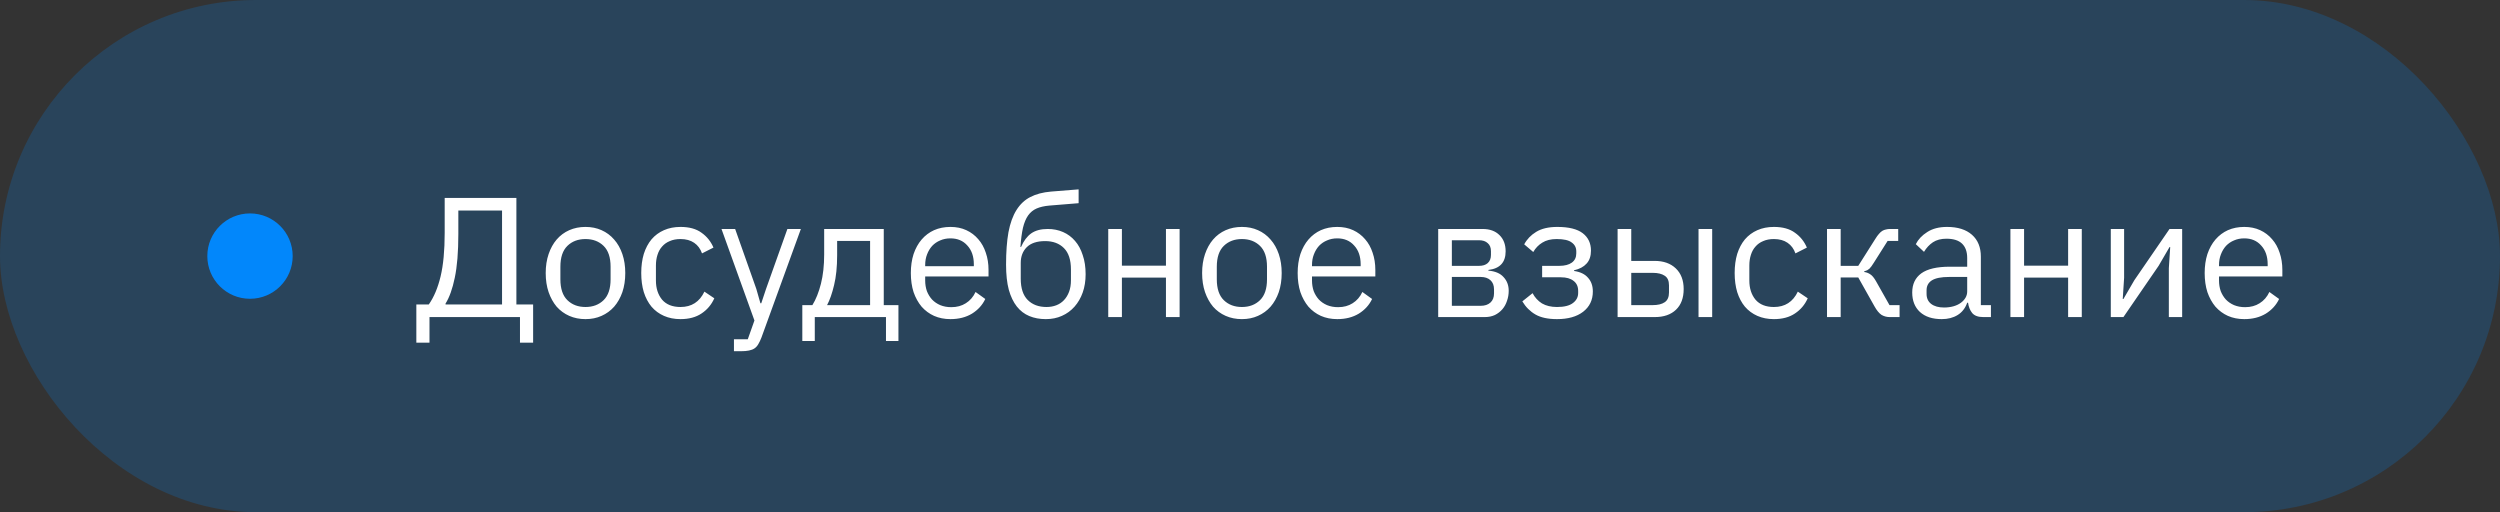 <?xml version="1.0" encoding="UTF-8"?> <svg xmlns="http://www.w3.org/2000/svg" width="205" height="42" viewBox="0 0 205 42" fill="none"><rect x="0" y="0" width="205" height="42" fill="#333333" stroke="none"/><rect width="205" height="42" rx="21" fill="#0287FB" fill-opacity="0.2"></rect><circle cx="20.5" cy="21" r="3.5" fill="#0287FB"></circle><path d="M34.14 24.964H35.162C35.582 24.367 35.904 23.601 36.128 22.668C36.352 21.735 36.464 20.545 36.464 19.098V16.228H42.344V24.964H43.716V28.1H42.638V26H35.218V28.1H34.14V24.964ZM41.168 24.964V17.264H37.584V19.182C37.584 20.666 37.486 21.865 37.29 22.78C37.103 23.685 36.851 24.39 36.534 24.894V24.964H41.168ZM48.01 26.168C47.525 26.168 47.081 26.079 46.68 25.902C46.279 25.725 45.933 25.473 45.644 25.146C45.364 24.81 45.145 24.413 44.986 23.956C44.827 23.489 44.748 22.967 44.748 22.388C44.748 21.819 44.827 21.301 44.986 20.834C45.145 20.367 45.364 19.971 45.644 19.644C45.933 19.308 46.279 19.051 46.68 18.874C47.081 18.697 47.525 18.608 48.01 18.608C48.495 18.608 48.934 18.697 49.326 18.874C49.727 19.051 50.072 19.308 50.362 19.644C50.651 19.971 50.875 20.367 51.034 20.834C51.193 21.301 51.272 21.819 51.272 22.388C51.272 22.967 51.193 23.489 51.034 23.956C50.875 24.413 50.651 24.81 50.362 25.146C50.072 25.473 49.727 25.725 49.326 25.902C48.934 26.079 48.495 26.168 48.01 26.168ZM48.01 25.174C48.617 25.174 49.111 24.987 49.494 24.614C49.877 24.241 50.068 23.671 50.068 22.906V21.87C50.068 21.105 49.877 20.535 49.494 20.162C49.111 19.789 48.617 19.602 48.01 19.602C47.403 19.602 46.908 19.789 46.526 20.162C46.143 20.535 45.952 21.105 45.952 21.87V22.906C45.952 23.671 46.143 24.241 46.526 24.614C46.908 24.987 47.403 25.174 48.01 25.174ZM55.802 26.168C55.298 26.168 54.845 26.079 54.444 25.902C54.042 25.725 53.702 25.473 53.422 25.146C53.151 24.819 52.941 24.423 52.792 23.956C52.652 23.489 52.582 22.967 52.582 22.388C52.582 21.809 52.652 21.287 52.792 20.82C52.941 20.353 53.151 19.957 53.422 19.63C53.702 19.303 54.042 19.051 54.444 18.874C54.845 18.697 55.298 18.608 55.802 18.608C56.52 18.608 57.094 18.767 57.524 19.084C57.962 19.392 58.289 19.798 58.504 20.302L57.566 20.778C57.435 20.405 57.221 20.115 56.922 19.91C56.623 19.705 56.25 19.602 55.802 19.602C55.466 19.602 55.172 19.658 54.92 19.77C54.668 19.873 54.458 20.022 54.29 20.218C54.122 20.405 53.996 20.633 53.912 20.904C53.828 21.165 53.786 21.455 53.786 21.772V23.004C53.786 23.639 53.954 24.161 54.29 24.572C54.635 24.973 55.139 25.174 55.802 25.174C56.707 25.174 57.361 24.754 57.762 23.914L58.574 24.46C58.34 24.983 57.99 25.398 57.524 25.706C57.066 26.014 56.492 26.168 55.802 26.168ZM64.566 18.776H65.672L62.438 27.68C62.354 27.895 62.27 28.072 62.186 28.212C62.102 28.361 61.999 28.478 61.878 28.562C61.757 28.646 61.602 28.707 61.416 28.744C61.239 28.781 61.019 28.8 60.758 28.8H60.184V27.82H61.318L61.864 26.28L59.162 18.776H60.282L62.018 23.69L62.354 24.866H62.424L62.816 23.69L64.566 18.776ZM65.79 25.02H66.616C66.905 24.553 67.138 23.97 67.316 23.27C67.493 22.57 67.582 21.767 67.582 20.862V18.776H72.468V25.02H73.672V27.96H72.65V26H66.812V27.96H65.79V25.02ZM71.348 25.02V19.756H68.646V20.918C68.646 21.879 68.562 22.701 68.394 23.382C68.235 24.054 68.044 24.6 67.82 25.02H71.348ZM77.937 26.168C77.443 26.168 76.995 26.079 76.593 25.902C76.201 25.725 75.861 25.473 75.571 25.146C75.291 24.81 75.072 24.413 74.913 23.956C74.764 23.489 74.689 22.967 74.689 22.388C74.689 21.819 74.764 21.301 74.913 20.834C75.072 20.367 75.291 19.971 75.571 19.644C75.861 19.308 76.201 19.051 76.593 18.874C76.995 18.697 77.443 18.608 77.937 18.608C78.423 18.608 78.857 18.697 79.239 18.874C79.622 19.051 79.949 19.299 80.219 19.616C80.49 19.924 80.695 20.293 80.835 20.722C80.985 21.151 81.059 21.623 81.059 22.136V22.668H75.865V23.004C75.865 23.312 75.912 23.601 76.005 23.872C76.108 24.133 76.248 24.362 76.425 24.558C76.612 24.754 76.836 24.908 77.097 25.02C77.368 25.132 77.671 25.188 78.007 25.188C78.465 25.188 78.861 25.081 79.197 24.866C79.543 24.651 79.809 24.343 79.995 23.942L80.793 24.516C80.56 25.011 80.196 25.412 79.701 25.72C79.207 26.019 78.619 26.168 77.937 26.168ZM77.937 19.546C77.629 19.546 77.349 19.602 77.097 19.714C76.845 19.817 76.626 19.966 76.439 20.162C76.262 20.358 76.122 20.591 76.019 20.862C75.917 21.123 75.865 21.413 75.865 21.73V21.828H79.855V21.674C79.855 21.03 79.678 20.517 79.323 20.134C78.978 19.742 78.516 19.546 77.937 19.546ZM85.759 26.168C85.255 26.168 84.802 26.084 84.401 25.916C84 25.748 83.659 25.487 83.379 25.132C83.099 24.777 82.88 24.32 82.721 23.76C82.572 23.191 82.497 22.505 82.497 21.702C82.497 20.666 82.562 19.779 82.693 19.042C82.833 18.305 83.052 17.698 83.351 17.222C83.65 16.746 84.028 16.391 84.485 16.158C84.952 15.915 85.516 15.766 86.179 15.71L88.447 15.528V16.662L86.039 16.858C85.629 16.895 85.283 16.975 85.003 17.096C84.723 17.217 84.49 17.409 84.303 17.67C84.126 17.922 83.986 18.258 83.883 18.678C83.79 19.098 83.72 19.621 83.673 20.246H83.729C83.944 19.751 84.219 19.383 84.555 19.14C84.9 18.897 85.353 18.776 85.913 18.776C86.371 18.776 86.79 18.86 87.173 19.028C87.556 19.196 87.882 19.439 88.153 19.756C88.424 20.064 88.634 20.451 88.783 20.918C88.942 21.375 89.021 21.898 89.021 22.486C89.021 23.037 88.942 23.536 88.783 23.984C88.624 24.432 88.4 24.819 88.111 25.146C87.822 25.473 87.477 25.725 87.075 25.902C86.683 26.079 86.245 26.168 85.759 26.168ZM85.815 25.174C86.105 25.174 86.371 25.127 86.613 25.034C86.856 24.941 87.066 24.801 87.243 24.614C87.421 24.427 87.561 24.199 87.663 23.928C87.766 23.657 87.817 23.34 87.817 22.976V22.094C87.817 21.31 87.626 20.727 87.243 20.344C86.861 19.961 86.347 19.77 85.703 19.77C85.031 19.77 84.527 19.938 84.191 20.274C83.865 20.601 83.701 21.03 83.701 21.562V22.85C83.701 23.634 83.892 24.217 84.275 24.6C84.658 24.983 85.171 25.174 85.815 25.174ZM90.876 18.776H91.996V21.786H95.608V18.776H96.728V26H95.608V22.766H91.996V26H90.876V18.776ZM101.836 26.168C101.351 26.168 100.907 26.079 100.506 25.902C100.105 25.725 99.759 25.473 99.47 25.146C99.19 24.81 98.971 24.413 98.812 23.956C98.653 23.489 98.574 22.967 98.574 22.388C98.574 21.819 98.653 21.301 98.812 20.834C98.971 20.367 99.19 19.971 99.47 19.644C99.759 19.308 100.105 19.051 100.506 18.874C100.907 18.697 101.351 18.608 101.836 18.608C102.321 18.608 102.76 18.697 103.152 18.874C103.553 19.051 103.899 19.308 104.188 19.644C104.477 19.971 104.701 20.367 104.86 20.834C105.019 21.301 105.098 21.819 105.098 22.388C105.098 22.967 105.019 23.489 104.86 23.956C104.701 24.413 104.477 24.81 104.188 25.146C103.899 25.473 103.553 25.725 103.152 25.902C102.76 26.079 102.321 26.168 101.836 26.168ZM101.836 25.174C102.443 25.174 102.937 24.987 103.32 24.614C103.703 24.241 103.894 23.671 103.894 22.906V21.87C103.894 21.105 103.703 20.535 103.32 20.162C102.937 19.789 102.443 19.602 101.836 19.602C101.229 19.602 100.735 19.789 100.352 20.162C99.969 20.535 99.778 21.105 99.778 21.87V22.906C99.778 23.671 99.969 24.241 100.352 24.614C100.735 24.987 101.229 25.174 101.836 25.174ZM109.656 26.168C109.161 26.168 108.713 26.079 108.312 25.902C107.92 25.725 107.579 25.473 107.29 25.146C107.01 24.81 106.791 24.413 106.632 23.956C106.483 23.489 106.408 22.967 106.408 22.388C106.408 21.819 106.483 21.301 106.632 20.834C106.791 20.367 107.01 19.971 107.29 19.644C107.579 19.308 107.92 19.051 108.312 18.874C108.713 18.697 109.161 18.608 109.656 18.608C110.141 18.608 110.575 18.697 110.958 18.874C111.341 19.051 111.667 19.299 111.938 19.616C112.209 19.924 112.414 20.293 112.554 20.722C112.703 21.151 112.778 21.623 112.778 22.136V22.668H107.584V23.004C107.584 23.312 107.631 23.601 107.724 23.872C107.827 24.133 107.967 24.362 108.144 24.558C108.331 24.754 108.555 24.908 108.816 25.02C109.087 25.132 109.39 25.188 109.726 25.188C110.183 25.188 110.58 25.081 110.916 24.866C111.261 24.651 111.527 24.343 111.714 23.942L112.512 24.516C112.279 25.011 111.915 25.412 111.42 25.72C110.925 26.019 110.337 26.168 109.656 26.168ZM109.656 19.546C109.348 19.546 109.068 19.602 108.816 19.714C108.564 19.817 108.345 19.966 108.158 20.162C107.981 20.358 107.841 20.591 107.738 20.862C107.635 21.123 107.584 21.413 107.584 21.73V21.828H111.574V21.674C111.574 21.03 111.397 20.517 111.042 20.134C110.697 19.742 110.235 19.546 109.656 19.546ZM117.932 18.776H121.572C122.16 18.776 122.622 18.944 122.958 19.28C123.294 19.607 123.462 20.05 123.462 20.61C123.462 21.515 122.991 22.024 122.048 22.136V22.192C122.608 22.239 123.024 22.416 123.294 22.724C123.574 23.023 123.714 23.396 123.714 23.844C123.714 24.133 123.668 24.409 123.574 24.67C123.49 24.931 123.364 25.16 123.196 25.356C123.028 25.552 122.823 25.711 122.58 25.832C122.338 25.944 122.062 26 121.754 26H117.932V18.776ZM121.418 25.076C121.754 25.076 122.02 24.987 122.216 24.81C122.412 24.633 122.51 24.381 122.51 24.054V23.732C122.51 23.405 122.412 23.153 122.216 22.976C122.02 22.799 121.754 22.71 121.418 22.71H119.052V25.076H121.418ZM121.278 21.8C121.586 21.8 121.824 21.725 121.992 21.576C122.17 21.417 122.258 21.193 122.258 20.904V20.596C122.258 20.307 122.17 20.087 121.992 19.938C121.824 19.779 121.586 19.7 121.278 19.7H119.052V21.8H121.278ZM127.673 26.168C126.936 26.168 126.348 26.042 125.909 25.79C125.471 25.538 125.111 25.179 124.831 24.712L125.671 24.04C125.858 24.395 126.115 24.675 126.441 24.88C126.777 25.076 127.188 25.174 127.673 25.174C128.261 25.174 128.695 25.067 128.975 24.852C129.265 24.637 129.409 24.362 129.409 24.026V23.858C129.409 23.494 129.283 23.219 129.031 23.032C128.789 22.836 128.443 22.738 127.995 22.738H126.455V21.8H127.855C128.303 21.8 128.649 21.711 128.891 21.534C129.134 21.357 129.255 21.105 129.255 20.778V20.61C129.255 20.302 129.129 20.059 128.877 19.882C128.635 19.695 128.224 19.602 127.645 19.602C127.169 19.602 126.777 19.7 126.469 19.896C126.161 20.083 125.914 20.339 125.727 20.666L124.985 20.036C125.209 19.616 125.536 19.275 125.965 19.014C126.404 18.743 126.983 18.608 127.701 18.608C128.644 18.608 129.339 18.781 129.787 19.126C130.235 19.471 130.459 19.947 130.459 20.554C130.459 21.002 130.338 21.357 130.095 21.618C129.862 21.879 129.521 22.061 129.073 22.164V22.22C129.587 22.295 129.969 22.481 130.221 22.78C130.483 23.069 130.613 23.443 130.613 23.9C130.613 24.6 130.347 25.155 129.815 25.566C129.293 25.967 128.579 26.168 127.673 26.168ZM132.643 18.776H133.763V21.394H135.681C136.409 21.394 136.988 21.599 137.417 22.01C137.846 22.421 138.061 22.985 138.061 23.704C138.061 24.432 137.851 24.997 137.431 25.398C137.011 25.799 136.432 26 135.695 26H132.643V18.776ZM135.527 25.02C135.947 25.02 136.274 24.941 136.507 24.782C136.74 24.623 136.857 24.357 136.857 23.984V23.396C136.857 23.023 136.74 22.761 136.507 22.612C136.274 22.453 135.947 22.374 135.527 22.374H133.763V25.02H135.527ZM139.279 18.776H140.399V26H139.279V18.776ZM145.462 26.168C144.958 26.168 144.505 26.079 144.104 25.902C143.703 25.725 143.362 25.473 143.082 25.146C142.811 24.819 142.601 24.423 142.452 23.956C142.312 23.489 142.242 22.967 142.242 22.388C142.242 21.809 142.312 21.287 142.452 20.82C142.601 20.353 142.811 19.957 143.082 19.63C143.362 19.303 143.703 19.051 144.104 18.874C144.505 18.697 144.958 18.608 145.462 18.608C146.181 18.608 146.755 18.767 147.184 19.084C147.623 19.392 147.949 19.798 148.164 20.302L147.226 20.778C147.095 20.405 146.881 20.115 146.582 19.91C146.283 19.705 145.91 19.602 145.462 19.602C145.126 19.602 144.832 19.658 144.58 19.77C144.328 19.873 144.118 20.022 143.95 20.218C143.782 20.405 143.656 20.633 143.572 20.904C143.488 21.165 143.446 21.455 143.446 21.772V23.004C143.446 23.639 143.614 24.161 143.95 24.572C144.295 24.973 144.799 25.174 145.462 25.174C146.367 25.174 147.021 24.754 147.422 23.914L148.234 24.46C148.001 24.983 147.651 25.398 147.184 25.706C146.727 26.014 146.153 26.168 145.462 26.168ZM149.815 18.776H150.935V21.8H152.377L153.777 19.588C153.88 19.42 153.978 19.285 154.071 19.182C154.164 19.07 154.258 18.986 154.351 18.93C154.444 18.874 154.542 18.837 154.645 18.818C154.748 18.79 154.864 18.776 154.995 18.776H155.653V19.756H154.785L153.651 21.548C153.576 21.669 153.511 21.767 153.455 21.842C153.399 21.917 153.343 21.982 153.287 22.038C153.231 22.085 153.17 22.127 153.105 22.164C153.04 22.192 152.96 22.22 152.867 22.248V22.304C153.063 22.332 153.231 22.397 153.371 22.5C153.52 22.593 153.674 22.78 153.833 23.06L154.939 25.02H155.765V26H154.953C154.71 26 154.486 25.939 154.281 25.818C154.085 25.687 153.894 25.454 153.707 25.118L152.377 22.752H150.935V26H149.815V18.776ZM162.626 26C162.206 26 161.902 25.888 161.716 25.664C161.538 25.44 161.426 25.16 161.38 24.824H161.31C161.151 25.272 160.89 25.608 160.526 25.832C160.162 26.056 159.728 26.168 159.224 26.168C158.458 26.168 157.861 25.972 157.432 25.58C157.012 25.188 156.802 24.656 156.802 23.984C156.802 23.303 157.049 22.78 157.544 22.416C158.048 22.052 158.827 21.87 159.882 21.87H161.31V21.156C161.31 20.643 161.17 20.251 160.89 19.98C160.61 19.709 160.18 19.574 159.602 19.574C159.163 19.574 158.794 19.672 158.496 19.868C158.206 20.064 157.964 20.325 157.768 20.652L157.096 20.022C157.292 19.63 157.604 19.299 158.034 19.028C158.463 18.748 159.004 18.608 159.658 18.608C160.535 18.608 161.216 18.823 161.702 19.252C162.187 19.681 162.43 20.279 162.43 21.044V25.02H163.256V26H162.626ZM159.406 25.216C159.686 25.216 159.942 25.183 160.176 25.118C160.409 25.053 160.61 24.959 160.778 24.838C160.946 24.717 161.076 24.577 161.17 24.418C161.263 24.259 161.31 24.087 161.31 23.9V22.71H159.826C159.182 22.71 158.71 22.803 158.412 22.99C158.122 23.177 157.978 23.447 157.978 23.802V24.096C157.978 24.451 158.104 24.726 158.356 24.922C158.617 25.118 158.967 25.216 159.406 25.216ZM164.854 18.776H165.974V21.786H169.586V18.776H170.706V26H169.586V22.766H165.974V26H164.854V18.776ZM173.085 18.776H174.177V22.78L174.065 24.516H174.121L175.017 22.976L177.901 18.776H178.937V26H177.845V21.996L177.957 20.26H177.901L177.005 21.8L174.121 26H173.085V18.776ZM184.031 26.168C183.536 26.168 183.088 26.079 182.687 25.902C182.295 25.725 181.954 25.473 181.665 25.146C181.385 24.81 181.166 24.413 181.007 23.956C180.858 23.489 180.783 22.967 180.783 22.388C180.783 21.819 180.858 21.301 181.007 20.834C181.166 20.367 181.385 19.971 181.665 19.644C181.954 19.308 182.295 19.051 182.687 18.874C183.088 18.697 183.536 18.608 184.031 18.608C184.516 18.608 184.95 18.697 185.333 18.874C185.716 19.051 186.042 19.299 186.313 19.616C186.584 19.924 186.789 20.293 186.929 20.722C187.078 21.151 187.153 21.623 187.153 22.136V22.668H181.959V23.004C181.959 23.312 182.006 23.601 182.099 23.872C182.202 24.133 182.342 24.362 182.519 24.558C182.706 24.754 182.93 24.908 183.191 25.02C183.462 25.132 183.765 25.188 184.101 25.188C184.558 25.188 184.955 25.081 185.291 24.866C185.636 24.651 185.902 24.343 186.089 23.942L186.887 24.516C186.654 25.011 186.29 25.412 185.795 25.72C185.3 26.019 184.712 26.168 184.031 26.168ZM184.031 19.546C183.723 19.546 183.443 19.602 183.191 19.714C182.939 19.817 182.72 19.966 182.533 20.162C182.356 20.358 182.216 20.591 182.113 20.862C182.01 21.123 181.959 21.413 181.959 21.73V21.828H185.949V21.674C185.949 21.03 185.772 20.517 185.417 20.134C185.072 19.742 184.61 19.546 184.031 19.546Z" fill="white"></path></svg> 